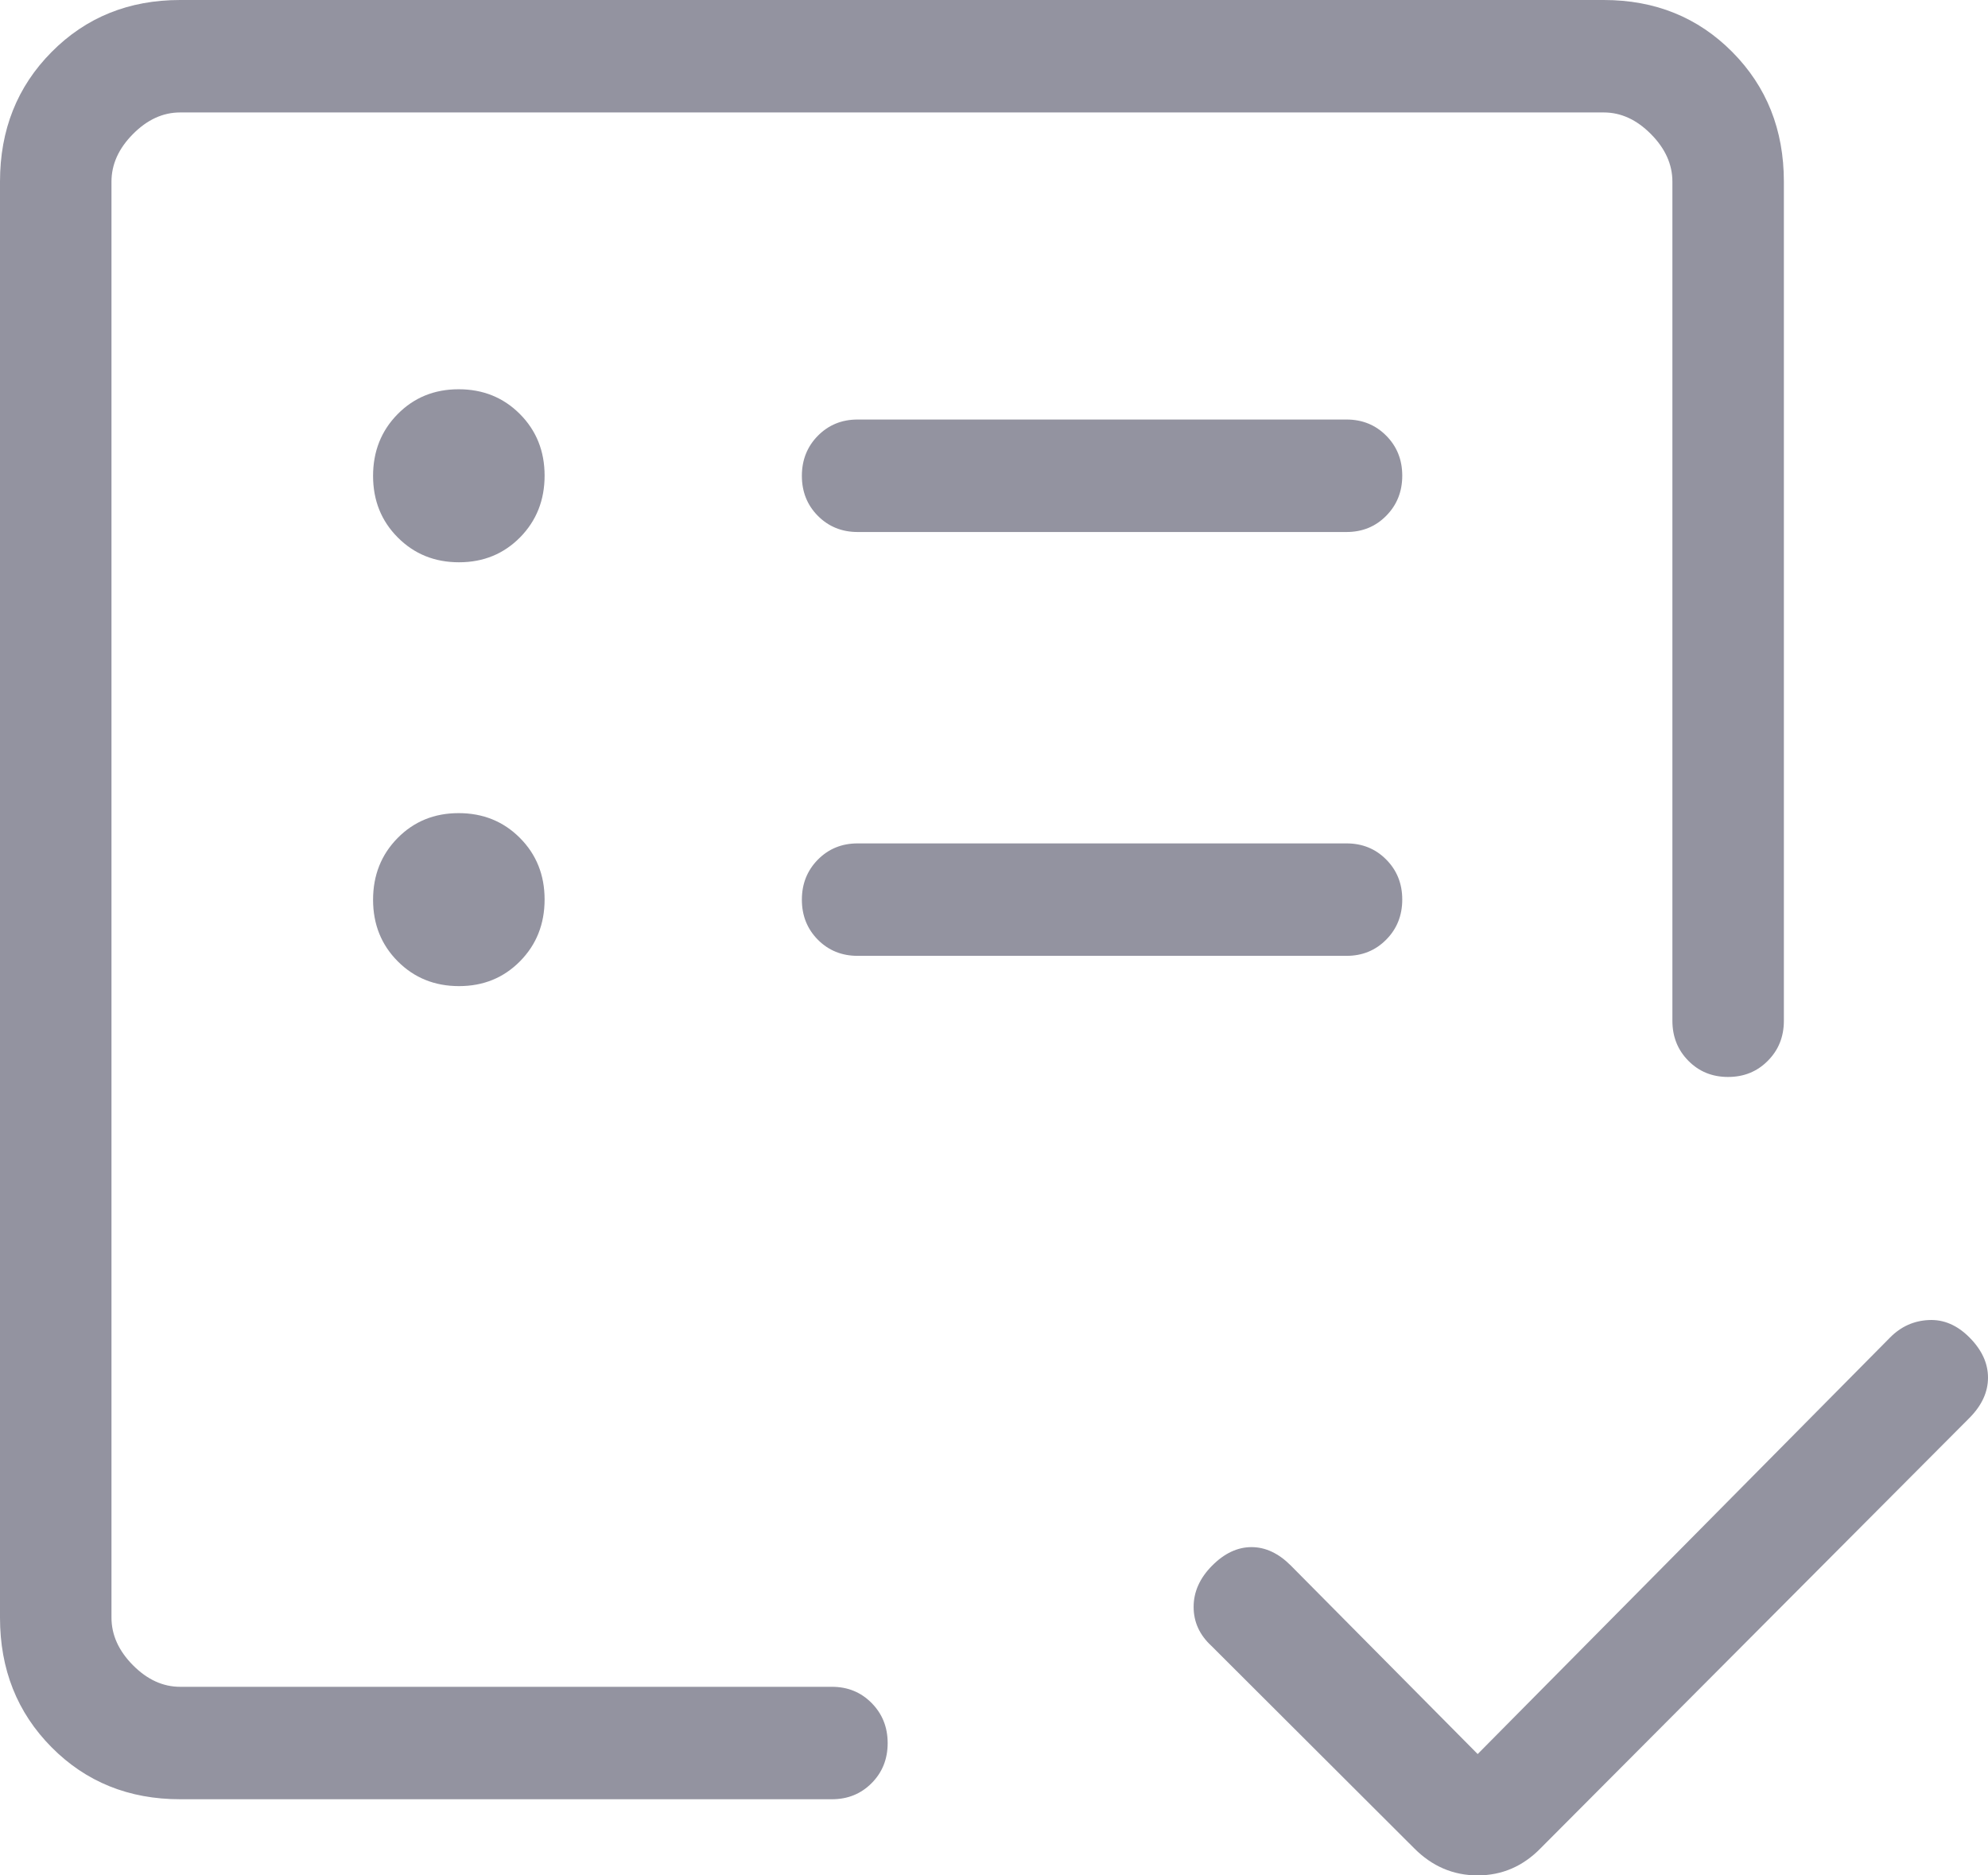 <svg width="53" height="50" viewBox="0 0 53 50" fill="none" xmlns="http://www.w3.org/2000/svg">
<path d="M4.802 47.97C3.434 47.97 2.291 47.508 1.375 46.584C0.458 45.659 0 44.507 0 43.127V4.843C0 3.463 0.458 2.311 1.375 1.387C2.291 0.462 3.434 0 4.802 0H42.756C44.125 0 45.267 0.462 46.184 1.387C47.1 2.311 47.558 3.463 47.558 4.843V27.214C47.558 27.639 47.416 27.995 47.13 28.282C46.845 28.57 46.492 28.713 46.07 28.713C45.648 28.713 45.296 28.57 45.012 28.282C44.728 27.995 44.586 27.639 44.586 27.214V4.843C44.586 4.382 44.395 3.959 44.014 3.575C43.633 3.19 43.214 2.998 42.756 2.998H4.802C4.344 2.998 3.925 3.19 3.544 3.575C3.163 3.959 2.972 4.382 2.972 4.843V43.127C2.972 43.589 3.163 44.011 3.544 44.396C3.925 44.78 4.344 44.972 4.802 44.972H22.178C22.6 44.972 22.953 45.116 23.237 45.404C23.522 45.692 23.665 46.048 23.665 46.473C23.665 46.899 23.522 47.255 23.237 47.541C22.953 47.827 22.6 47.97 22.178 47.97H4.802ZM39.395 46.765L50.388 35.661C50.677 35.368 51.021 35.213 51.419 35.194C51.818 35.174 52.181 35.33 52.509 35.661C52.836 35.991 53 36.347 53 36.73C53 37.112 52.836 37.469 52.509 37.8L41.076 49.273C40.604 49.758 40.043 50 39.393 50C38.743 50 38.178 49.758 37.698 49.273L32.297 43.882C31.98 43.59 31.822 43.244 31.822 42.842C31.822 42.44 31.986 42.074 32.314 41.743C32.641 41.413 32.992 41.248 33.365 41.248C33.739 41.248 34.089 41.413 34.417 41.743L39.395 46.765ZM12.237 26.291C12.886 26.291 13.428 26.07 13.865 25.627C14.301 25.185 14.519 24.636 14.519 23.981C14.519 23.327 14.299 22.779 13.86 22.339C13.421 21.899 12.877 21.679 12.228 21.679C11.579 21.679 11.037 21.9 10.6 22.343C10.164 22.786 9.946 23.334 9.946 23.989C9.946 24.643 10.166 25.191 10.605 25.631C11.044 26.071 11.588 26.291 12.237 26.291ZM12.237 14.991C12.886 14.991 13.428 14.769 13.865 14.327C14.301 13.884 14.519 13.335 14.519 12.681C14.519 12.026 14.299 11.479 13.86 11.038C13.421 10.598 12.877 10.378 12.228 10.378C11.579 10.378 11.037 10.599 10.6 11.042C10.164 11.485 9.946 12.034 9.946 12.688C9.946 13.343 10.166 13.89 10.605 14.33C11.044 14.771 11.588 14.991 12.237 14.991ZM35.898 25.484C36.319 25.484 36.672 25.34 36.956 25.052C37.241 24.765 37.384 24.408 37.384 23.983C37.384 23.558 37.241 23.202 36.956 22.916C36.672 22.629 36.319 22.486 35.898 22.486H22.864C22.443 22.486 22.09 22.63 21.805 22.918C21.521 23.206 21.378 23.562 21.378 23.987C21.378 24.413 21.521 24.768 21.805 25.055C22.09 25.341 22.443 25.484 22.864 25.484H35.898ZM35.898 14.184C36.319 14.184 36.672 14.04 36.956 13.752C37.241 13.464 37.384 13.108 37.384 12.682C37.384 12.257 37.241 11.901 36.956 11.615C36.672 11.329 36.319 11.185 35.898 11.185H22.864C22.443 11.185 22.09 11.329 21.805 11.617C21.521 11.905 21.378 12.261 21.378 12.687C21.378 13.112 21.521 13.468 21.805 13.754C22.09 14.04 22.443 14.184 22.864 14.184H35.898Z" fill="#9393A0"/>
</svg>
